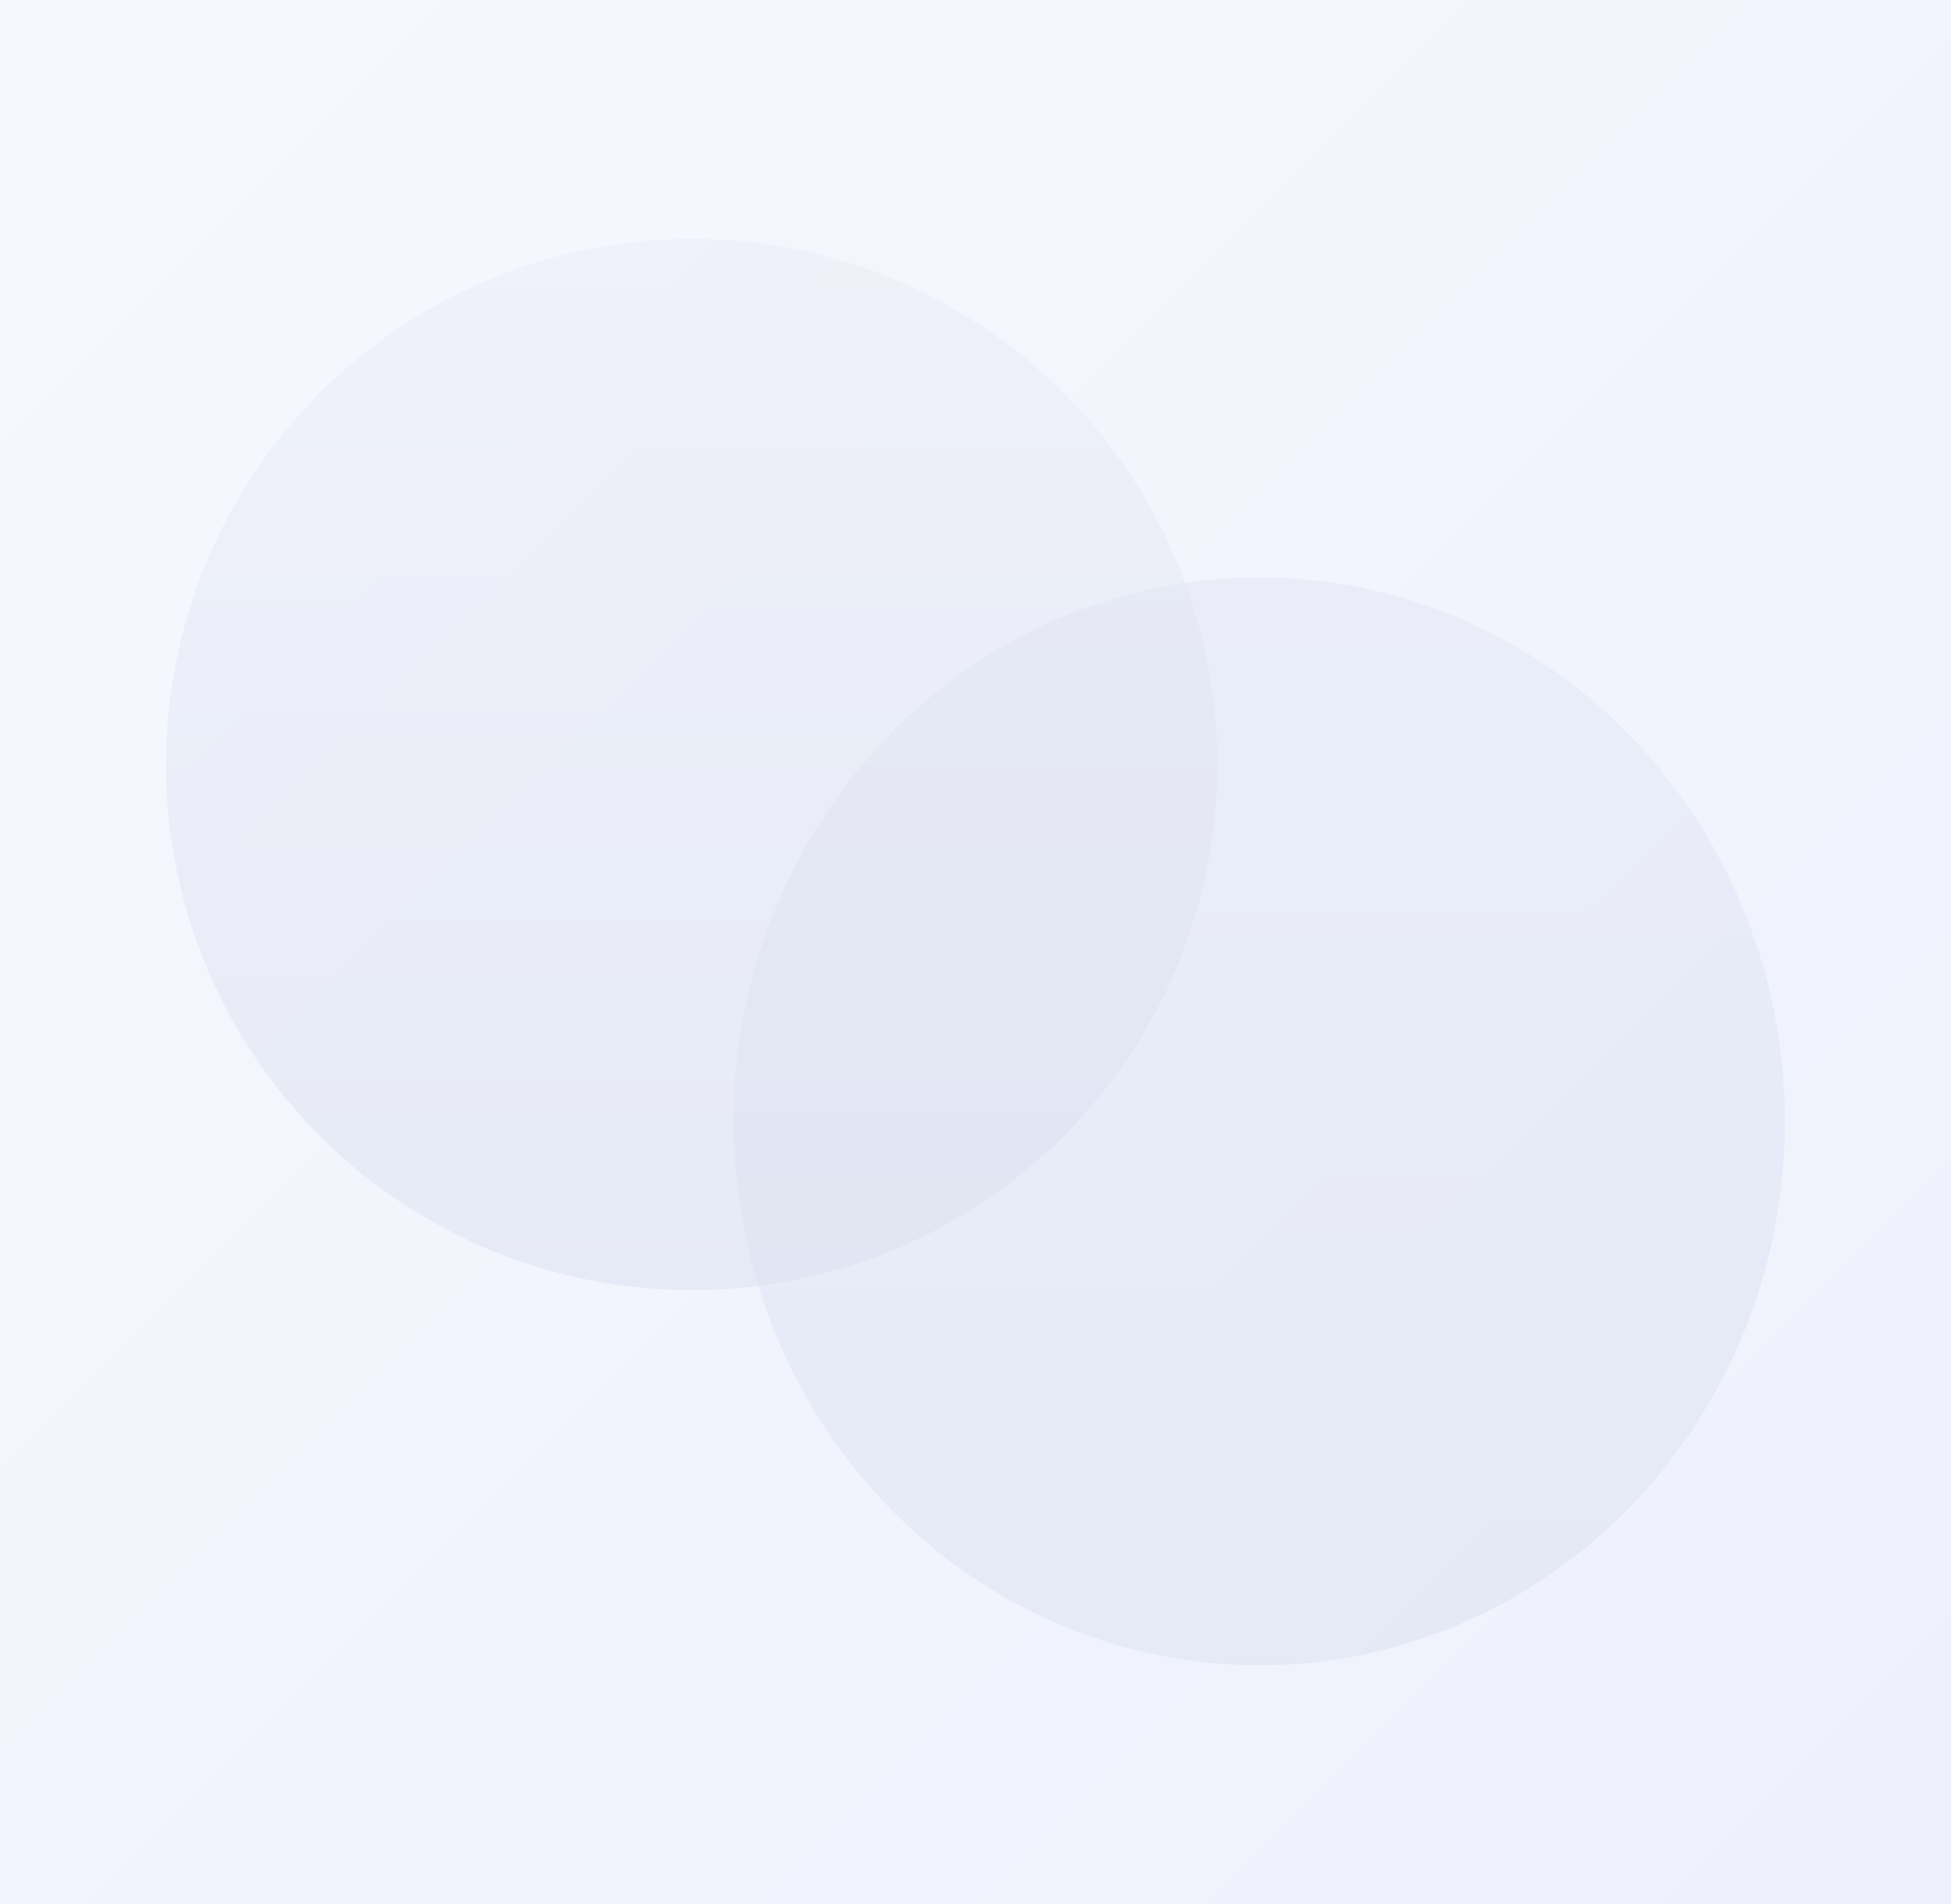 <?xml version="1.0" encoding="UTF-8"?>
<svg width="4795px" height="4680px" viewBox="0 0 4795 4680" version="1.1" xmlns="http://www.w3.org/2000/svg" xmlns:xlink="http://www.w3.org/1999/xlink">
    <rect x="0" y="0" width="4795" height="4680" fill="#333333" stroke="none"/>
    <defs>
        <linearGradient x1="2.89%" y1="7.022%" x2="97.755%" y2="98.443%" id="linearGradient-1">
            <stop stop-color="#F6F8FE" offset="0%"></stop>
            <stop stop-color="#EEF1FC" offset="100%"></stop>
        </linearGradient>
        <linearGradient x1="50%" y1="0%" x2="50%" y2="100%" id="linearGradient-2">
            <stop stop-color="#EBEEF7" offset="0%"></stop>
            <stop stop-color="#DEE3F1" offset="100%"></stop>
        </linearGradient>
        <linearGradient x1="50%" y1="0%" x2="50%" y2="100%" id="linearGradient-3">
            <stop stop-color="#E0E4F2" offset="0%"></stop>
            <stop stop-color="#D7DDEF" offset="100%"></stop>
        </linearGradient>
    </defs>
    <g id="Background/big-light" stroke="none" stroke-width="1" fill="none" fill-rule="evenodd">
        <rect id="Combined-Shape" fill="url(#linearGradient-1)" fill-rule="nonzero" x="0" y="0" width="4795" height="4680"></rect>
        <g id="Group" transform="translate(408, 587)" fill-rule="nonzero">
            <circle id="Oval-2" fill="url(#linearGradient-2)" opacity="0.6" cx="1292" cy="1292" r="1292"></circle>
            <ellipse id="Oval-2" fill="url(#linearGradient-3)" opacity="0.414" cx="2686.932" cy="2169.09" rx="1291.932" ry="1337.09"></ellipse>
        </g>
    </g>
</svg>